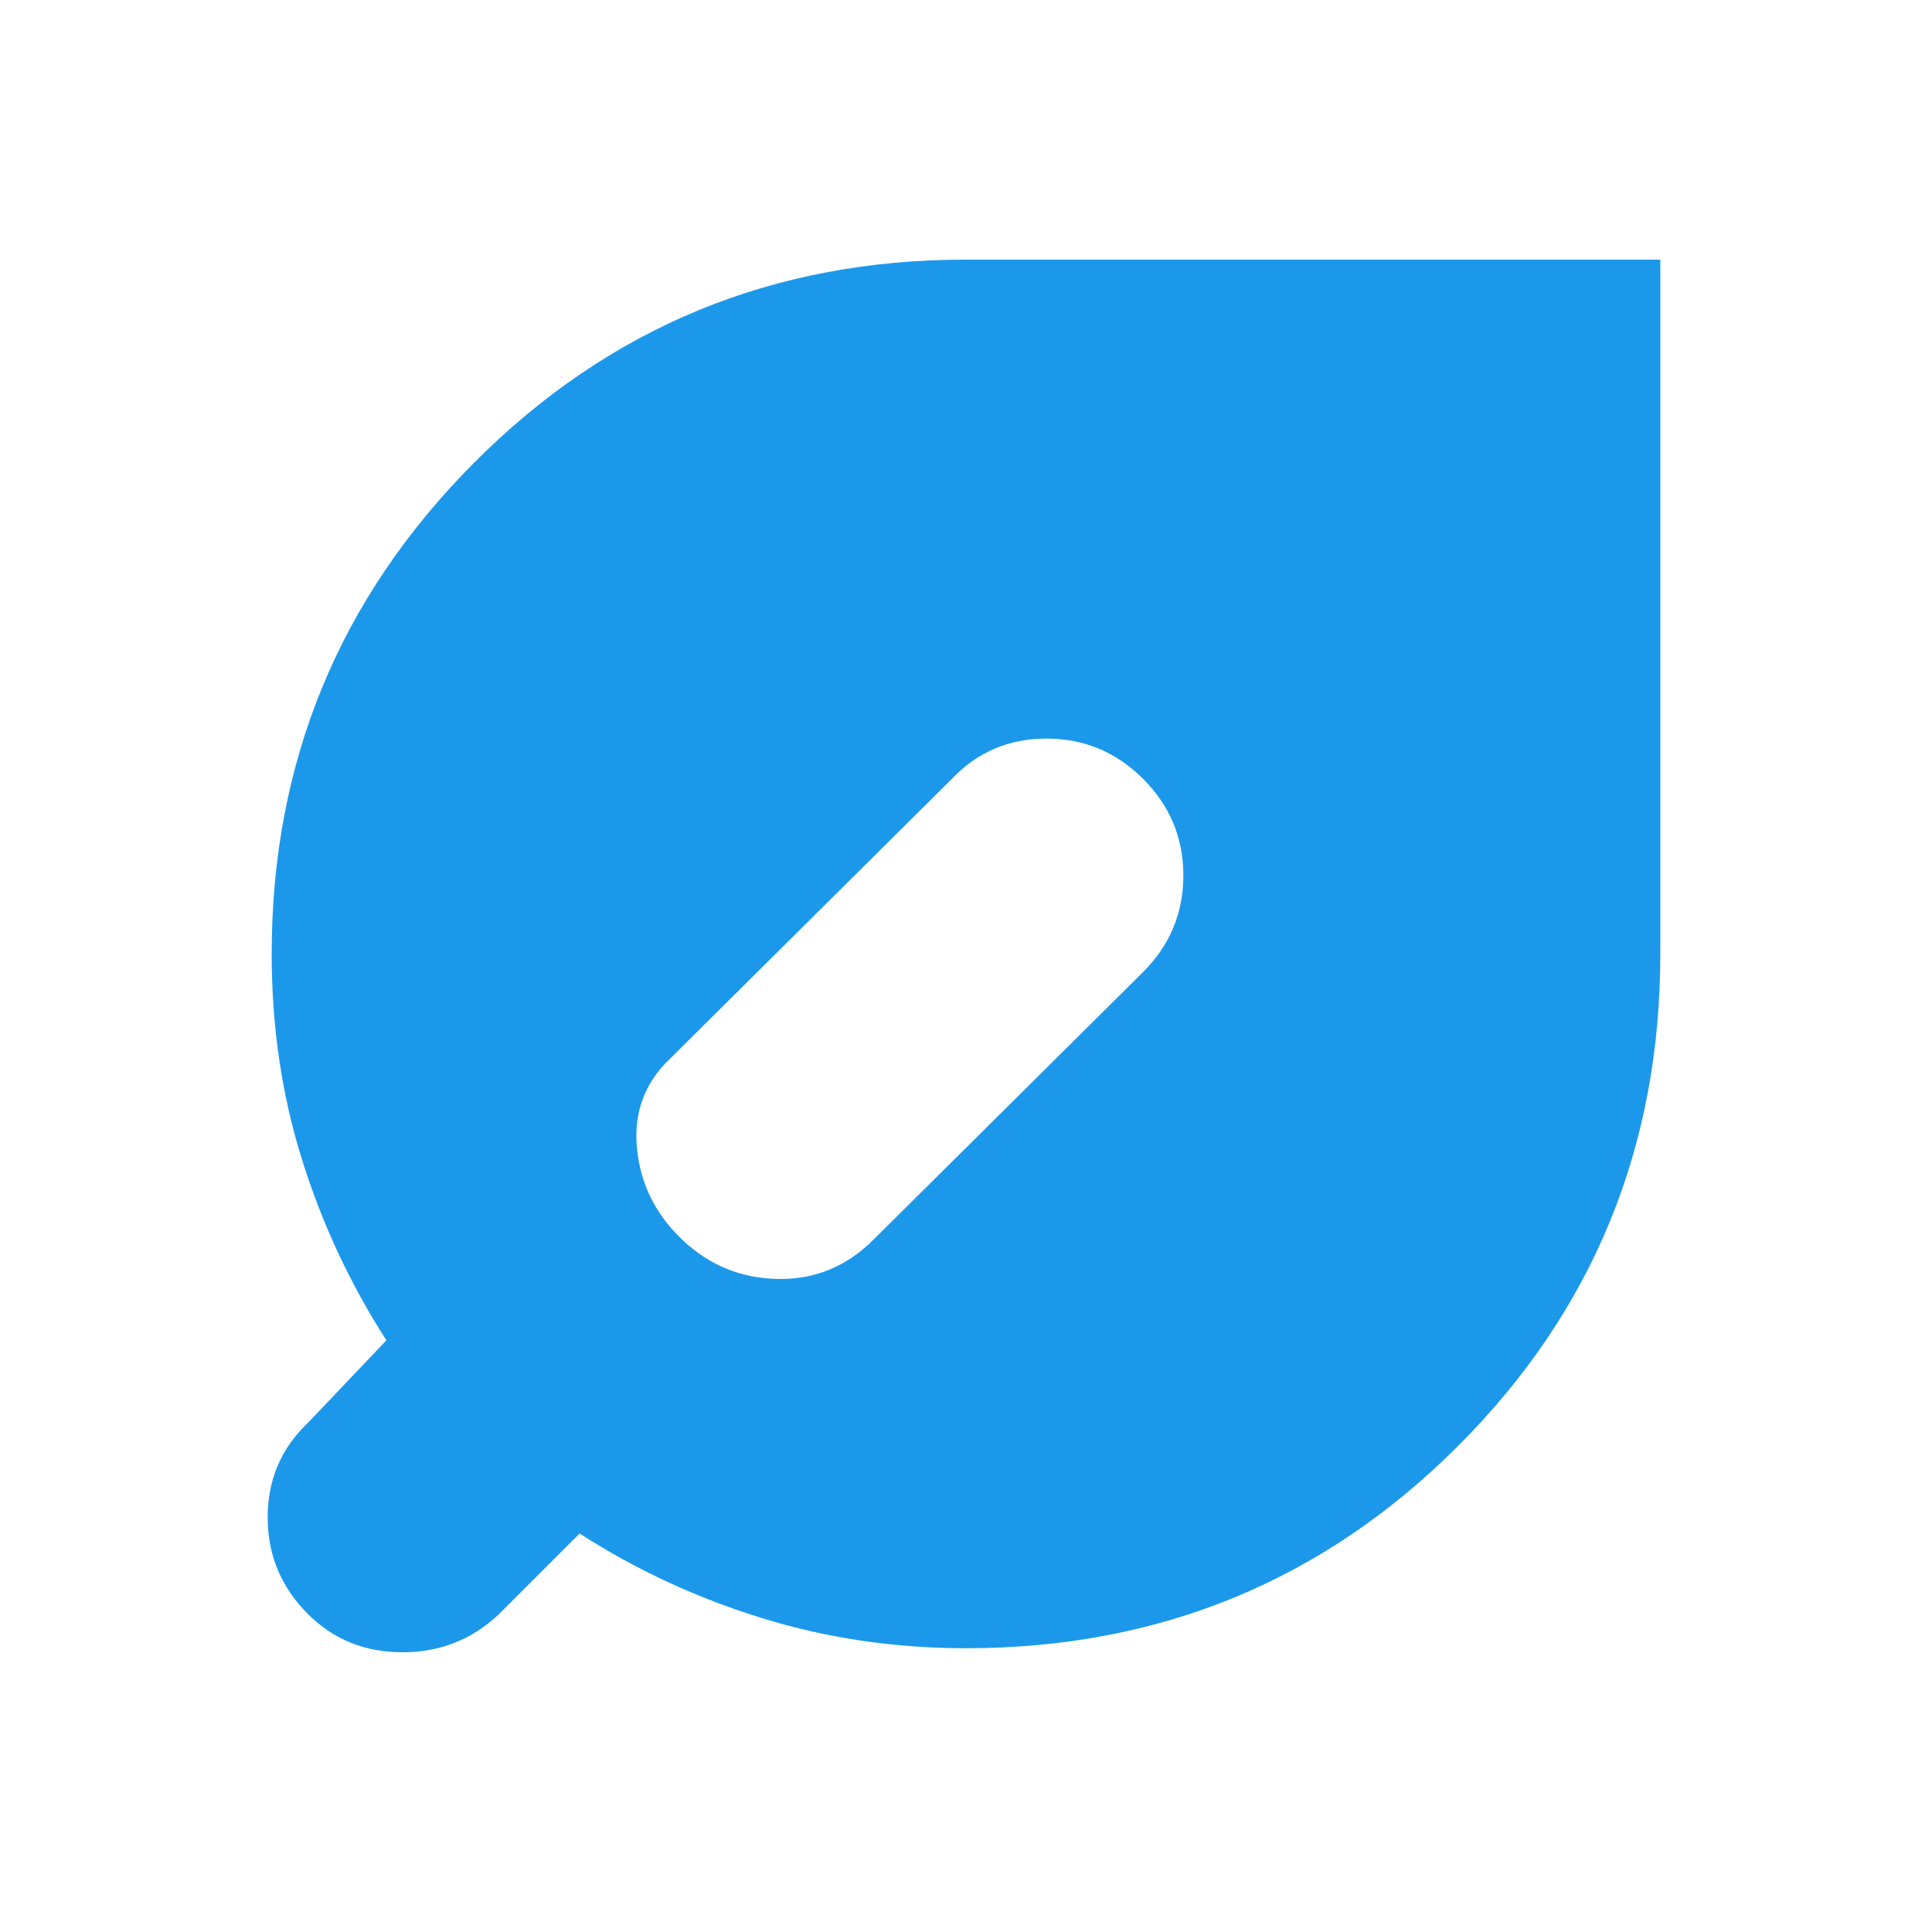 <svg xmlns="http://www.w3.org/2000/svg" height="24px" viewBox="0 -960 960 960" width="24px" fill="#1c98eb"><path d="M153-158q-20-20-20-48t20-47l39-41q-27-42-42-90t-15-102q0-143 100.5-244T480-831h345v345q0 144-100.5 244.5T480-141q-53 0-101.5-15T288-198l-40 40q-20 19-48 19t-47-19Zm186-186q20 19 47.5 19.5T434-344l134-133q20-20 20-48t-20-48q-20-20-48-20t-47 20L333-434q-19 18-16.5 44.5T339-344Z"/></svg>